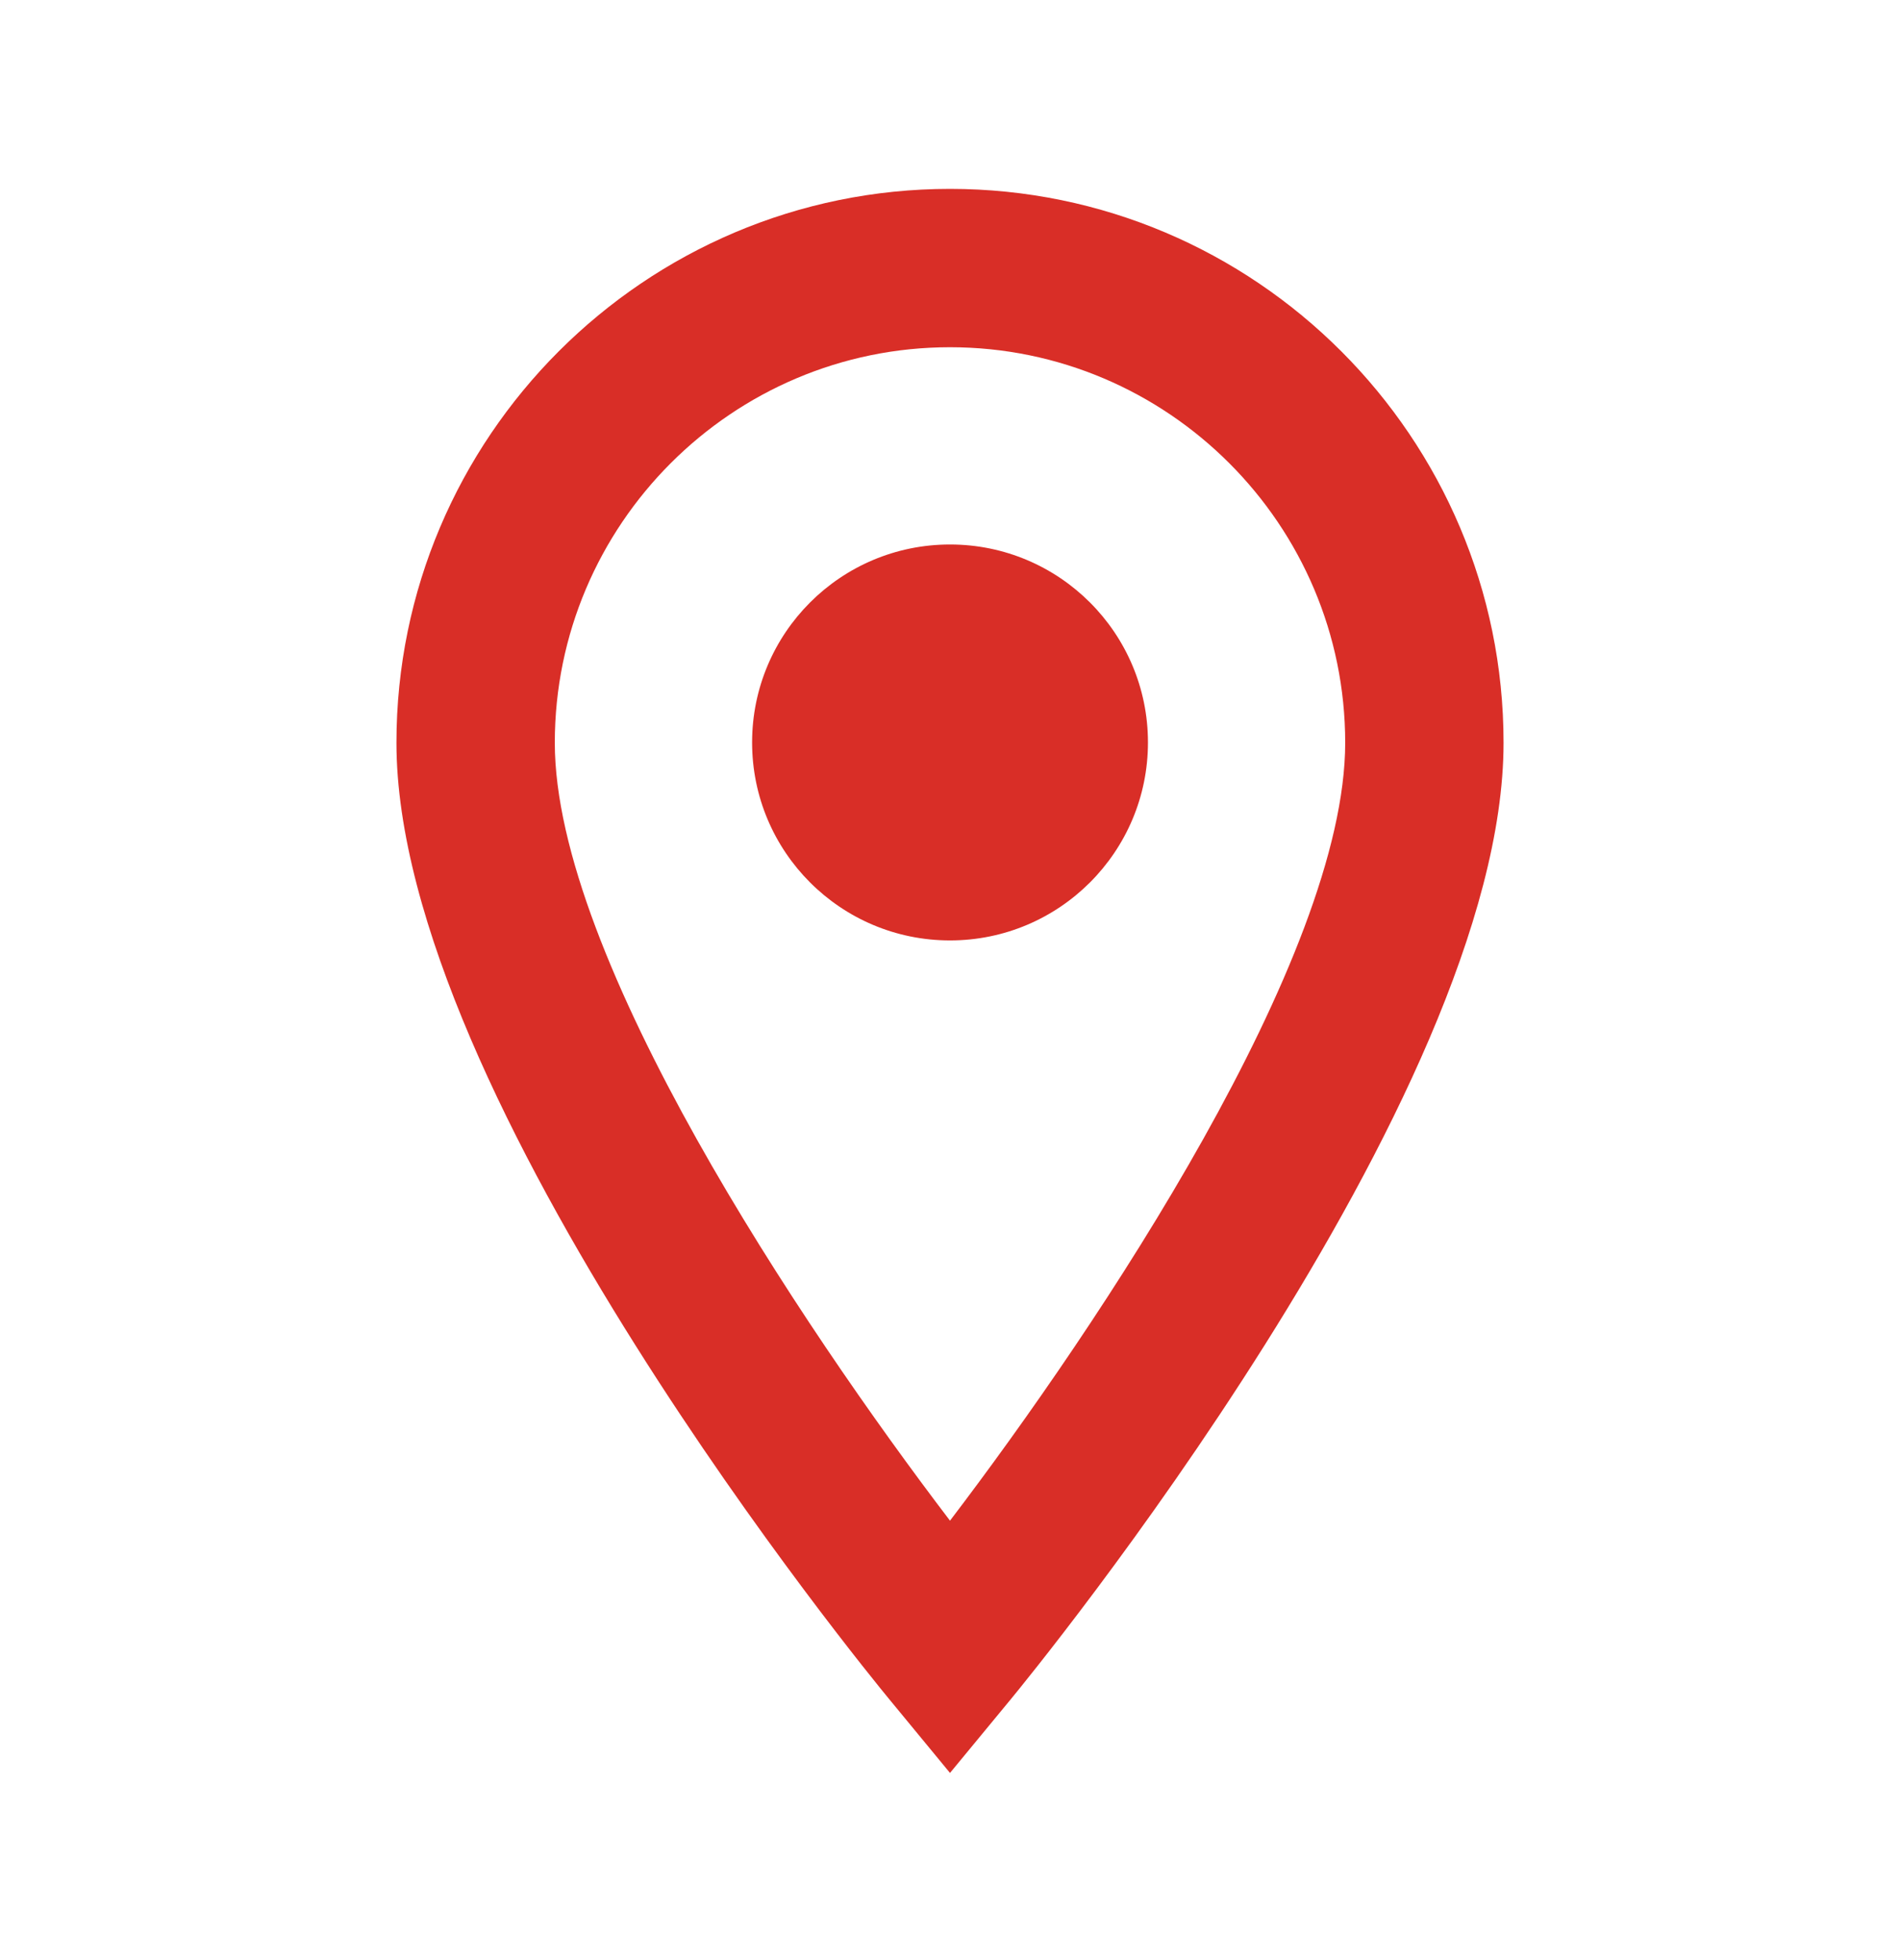 <?xml version="1.0" encoding="UTF-8" ?>
<svg width="32" height="33" viewBox="0 0 32 33" fill="none" xmlns="http://www.w3.org/2000/svg">
<path d="M16 3.18C10.859 3.18 6.677 7.364 6.677 12.505C6.677 18.483 14.633 28.192 14.972 28.602L16 29.849L17.029 28.602C17.367 28.191 25.323 18.483 25.323 12.505C25.323 7.363 21.142 3.18 16 3.18ZM16 5.846C19.671 5.846 22.656 8.835 22.656 12.505C22.656 16.112 18.504 22.315 16 25.602C13.496 22.318 9.344 16.117 9.344 12.505C9.344 8.835 12.329 5.846 16 5.846ZM16 9.167C14.159 9.167 12.667 10.659 12.667 12.5C12.667 14.341 14.159 15.833 16 15.833C17.841 15.833 19.334 14.341 19.334 12.5C19.334 10.659 17.841 9.167 16 9.167Z" fill="#D92E27"/>
</svg>
